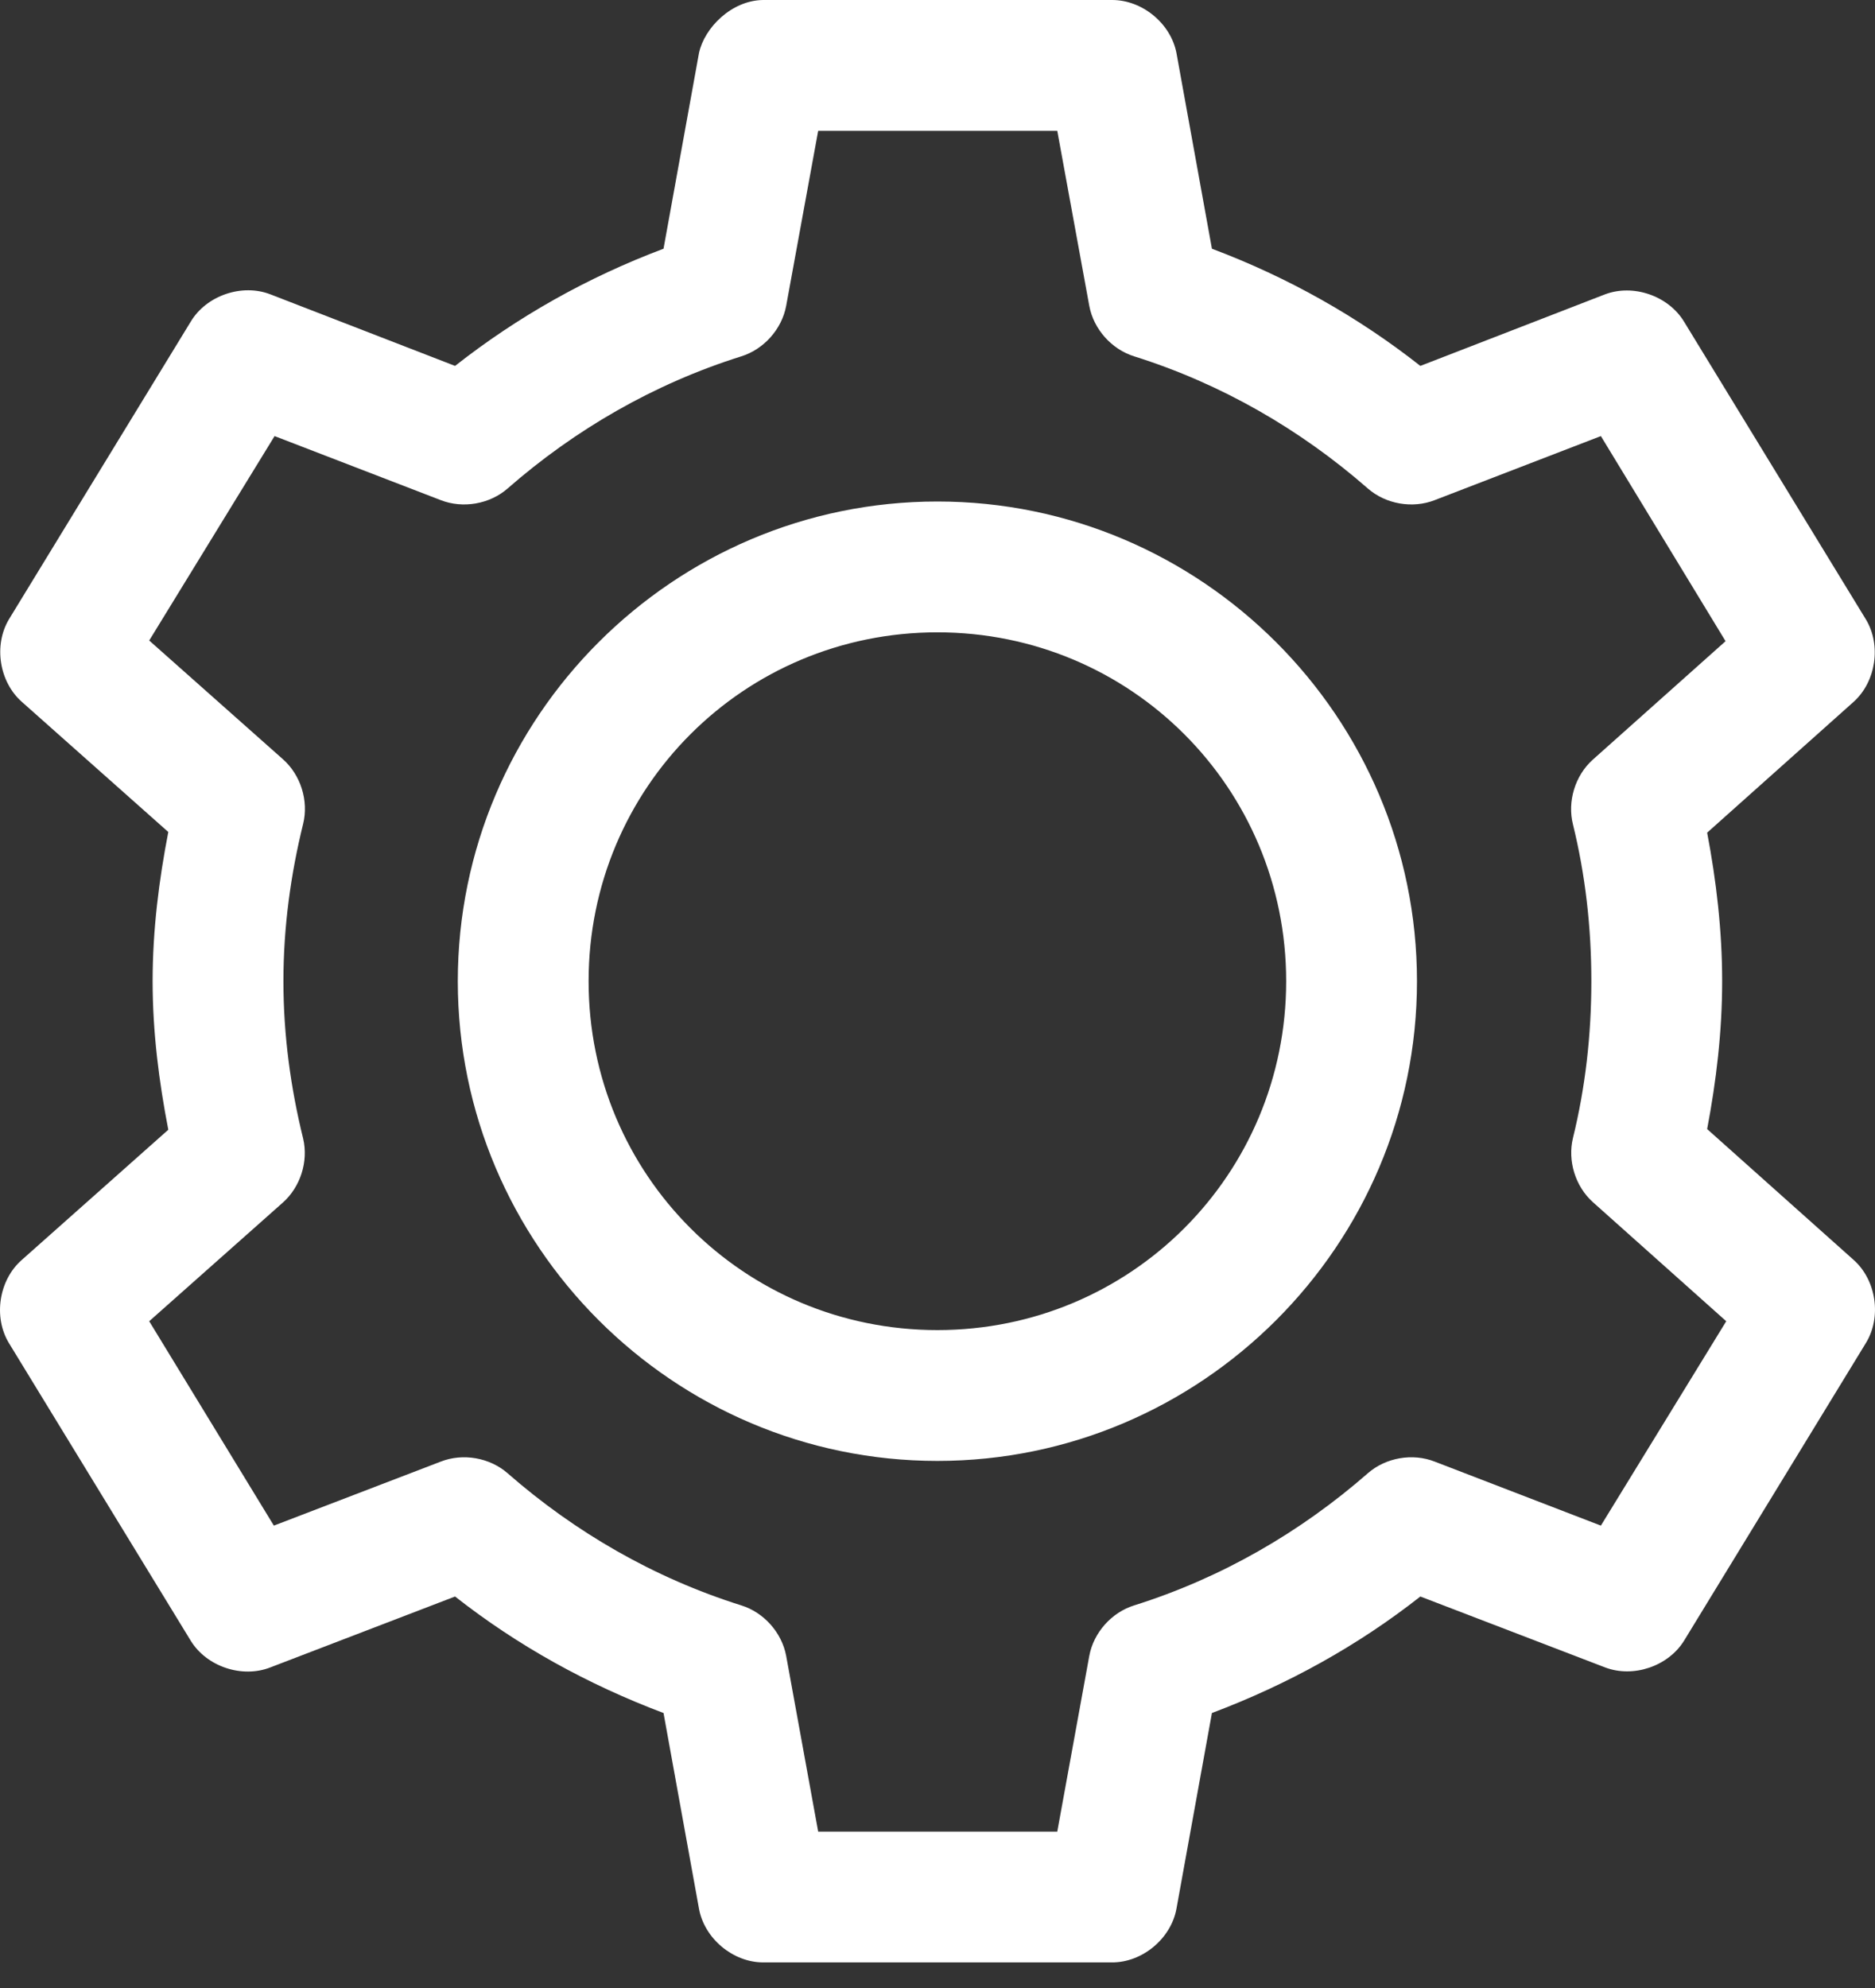 <svg width="50" height="53" viewBox="0 0 50 53" fill="none" xmlns="http://www.w3.org/2000/svg">
<rect x="0" y="0" width="50" height="53" fill="#333333" stroke="none"/>
<path d="M20.346 4.03431e-05C19.506 0.011 18.783 0.741 18.639 1.417L17.694 6.631C15.67 7.392 13.802 8.444 12.135 9.755L7.212 7.848C6.454 7.553 5.506 7.877 5.087 8.574L0.237 16.513C-0.174 17.204 -0.021 18.179 0.582 18.711L4.488 22.181C4.238 23.469 4.07 24.796 4.07 26.159C4.07 27.518 4.239 28.833 4.488 30.119L0.582 33.589C-0.03 34.123 -0.183 35.11 0.237 35.805L5.087 43.743C5.512 44.434 6.458 44.749 7.212 44.452L12.135 42.563C13.8 43.872 15.673 44.908 17.694 45.669L18.639 50.883C18.782 51.677 19.54 52.314 20.346 52.318H29.647C30.46 52.324 31.229 51.683 31.373 50.883L32.318 45.669C34.339 44.908 36.212 43.872 37.876 42.563L42.799 44.452C43.55 44.74 44.483 44.426 44.907 43.743L49.757 35.805C50.181 35.114 50.036 34.128 49.43 33.589L45.524 30.101C45.768 28.815 45.924 27.505 45.924 26.159C45.924 24.81 45.769 23.487 45.524 22.199L49.43 18.711C50.027 18.174 50.172 17.2 49.757 16.513L44.907 8.574C44.488 7.885 43.553 7.563 42.799 7.848L37.876 9.755C36.21 8.444 34.342 7.392 32.318 6.631L31.373 1.417C31.222 0.624 30.455 -0.006 29.647 4.03431e-05H20.346ZM21.818 3.488H28.194L29.048 8.157C29.164 8.777 29.644 9.314 30.247 9.501C32.572 10.232 34.68 11.452 36.478 13.025C36.955 13.441 37.668 13.564 38.258 13.334L42.69 11.626L46.015 17.094L42.472 20.255C42.002 20.677 41.791 21.368 41.946 21.981C42.273 23.311 42.436 24.71 42.436 26.159C42.436 27.608 42.273 29.007 41.946 30.337C41.798 30.945 42.008 31.626 42.472 32.045L46.033 35.224L42.69 40.673L38.258 38.966C37.668 38.735 36.955 38.859 36.478 39.275C34.68 40.848 32.572 42.068 30.247 42.799C29.644 42.985 29.164 43.523 29.048 44.143L28.194 48.83H21.818L20.964 44.143C20.848 43.523 20.368 42.985 19.765 42.799C17.44 42.068 15.332 40.848 13.534 39.275C13.057 38.859 12.344 38.735 11.754 38.966L7.303 40.673L3.979 35.224L7.54 32.063C8.01 31.648 8.228 30.966 8.084 30.355C7.752 29.009 7.558 27.605 7.558 26.159C7.558 24.713 7.752 23.309 8.084 21.963C8.235 21.346 8.017 20.655 7.54 20.237L3.979 17.076L7.322 11.626L11.754 13.334C12.344 13.564 13.057 13.441 13.534 13.025C15.332 11.452 17.44 10.232 19.765 9.501C20.368 9.314 20.848 8.777 20.964 8.157L21.818 3.488ZM24.997 13.37C17.954 13.37 12.208 19.117 12.208 26.159C12.208 33.201 17.954 38.948 24.997 38.948C32.039 38.948 37.786 33.201 37.786 26.159C37.786 19.117 32.039 13.37 24.997 13.37ZM24.997 16.858C30.154 16.858 34.298 21.002 34.298 26.159C34.298 31.316 30.154 35.46 24.997 35.46C19.839 35.46 15.696 31.316 15.696 26.159C15.696 21.002 19.839 16.858 24.997 16.858Z" fill="white"/>
</svg>
